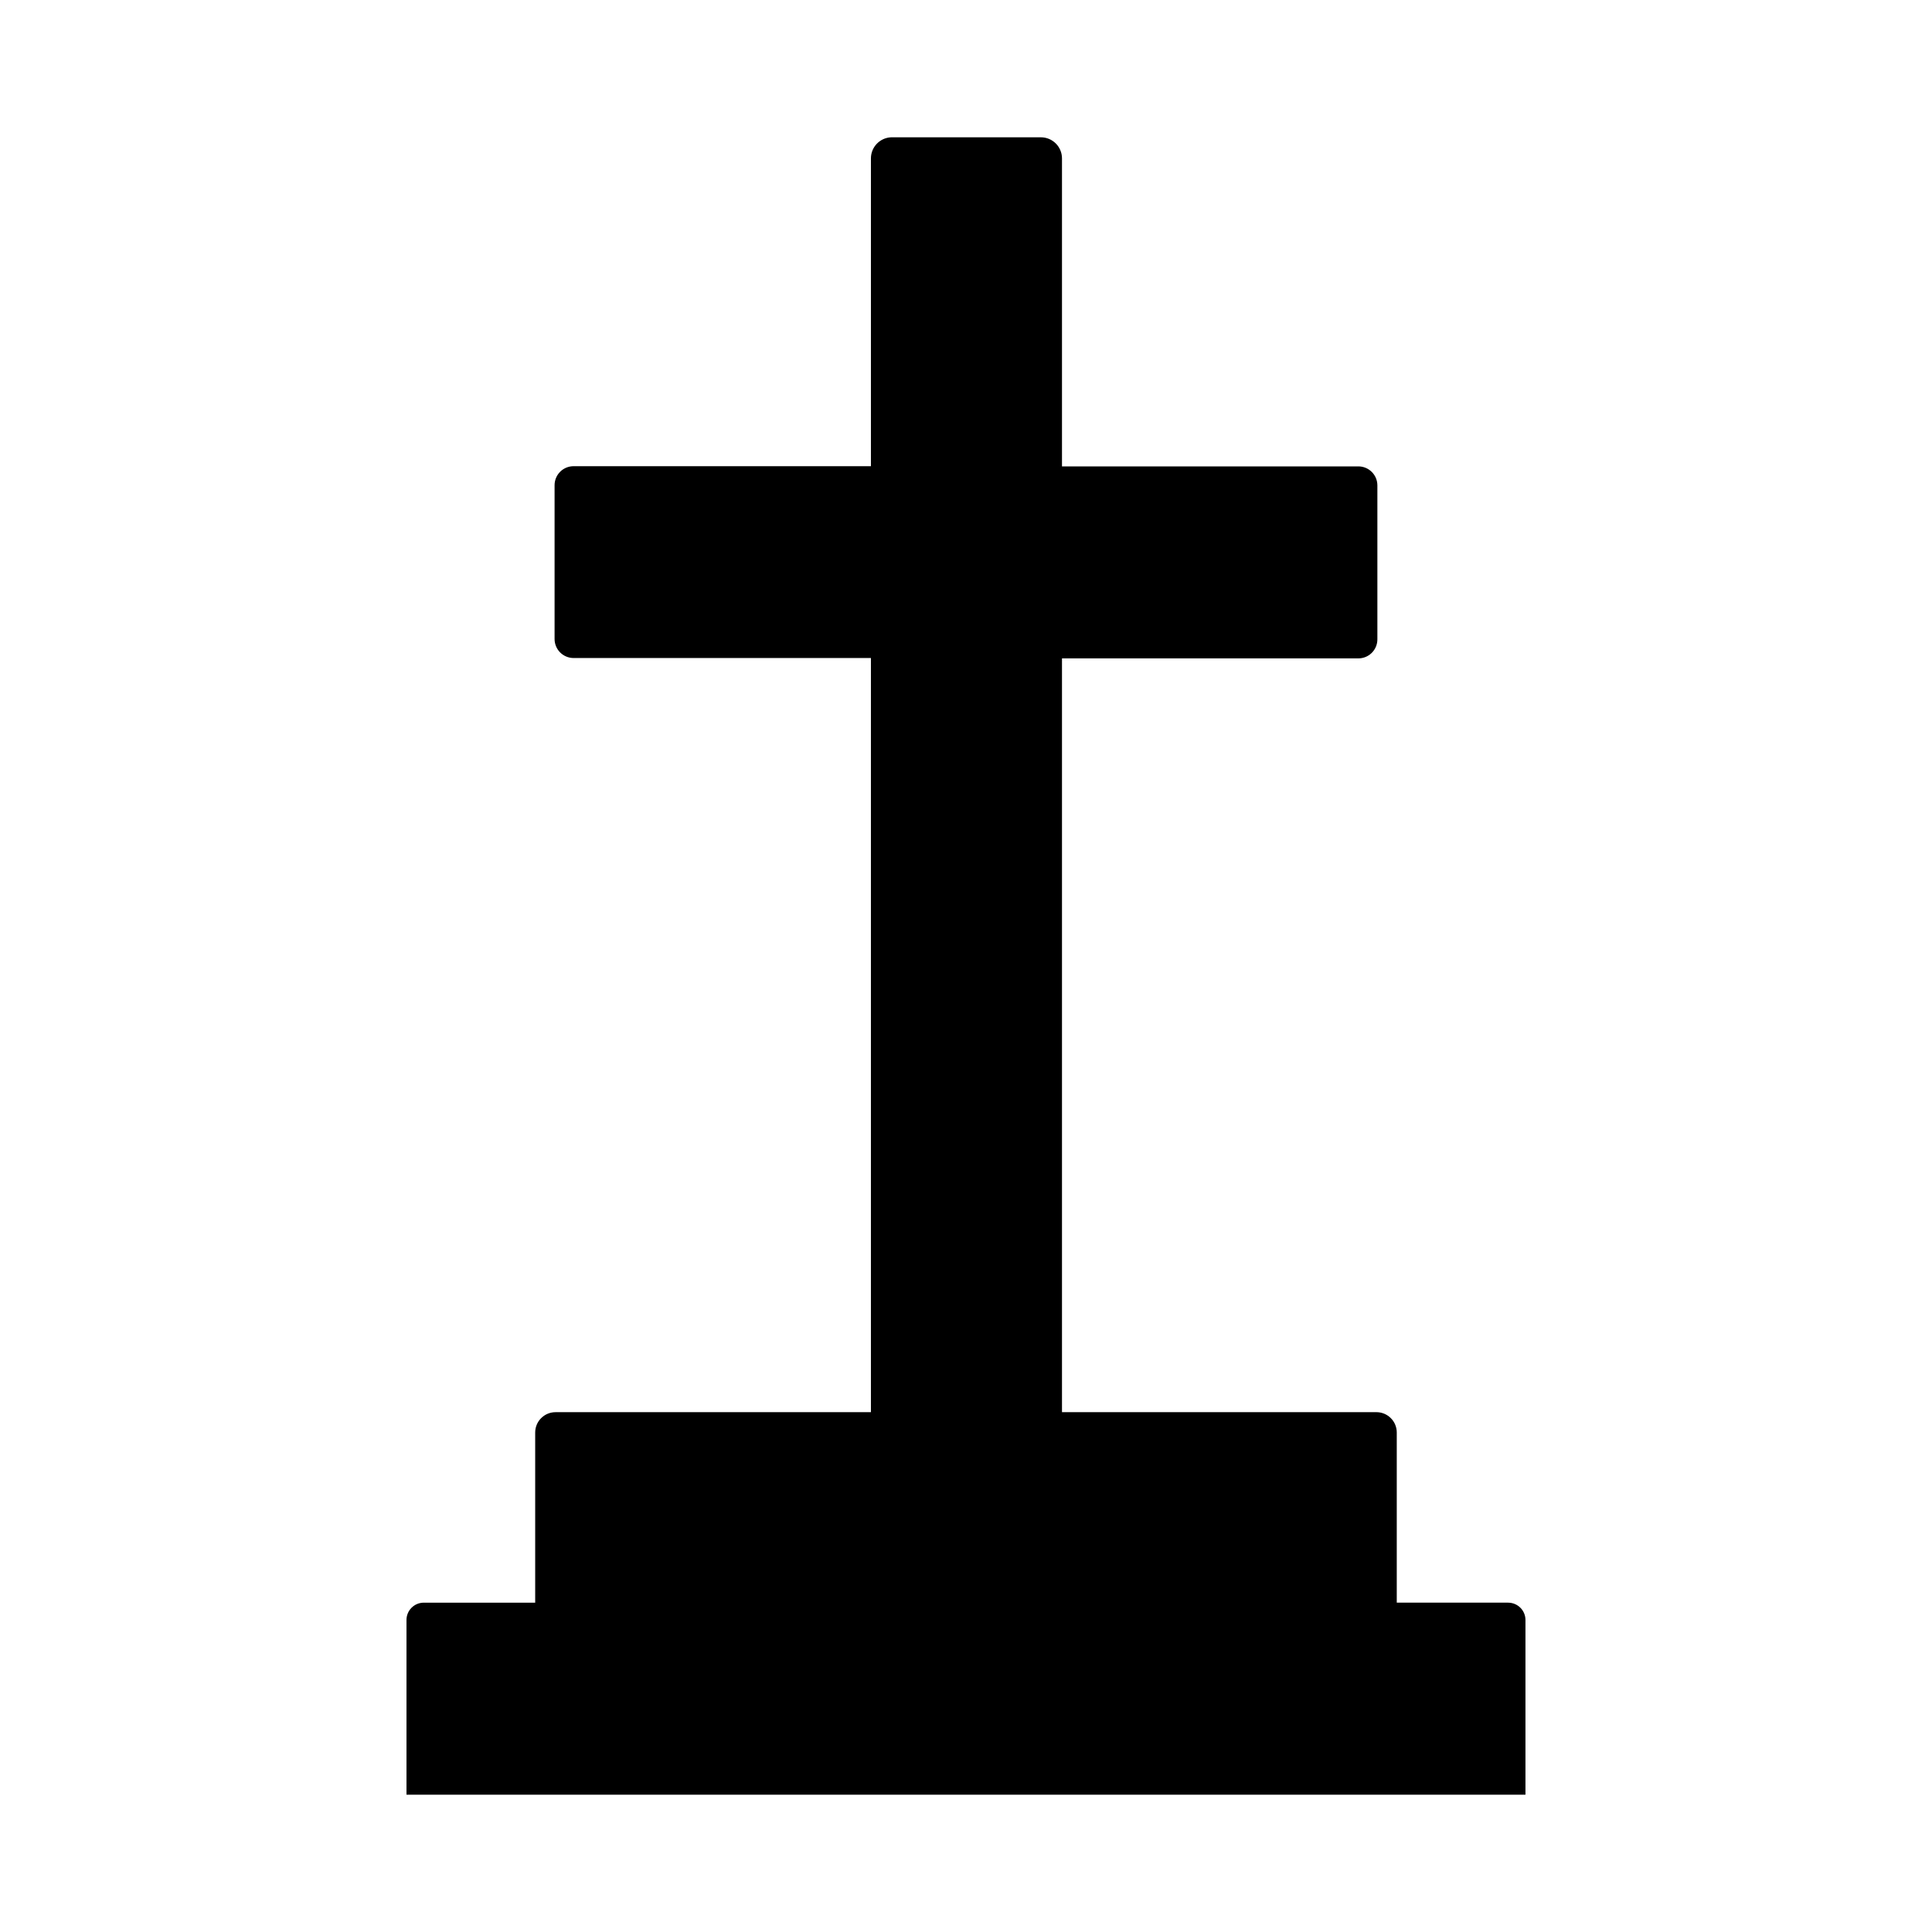<?xml version="1.0" encoding="UTF-8"?>
<!-- Uploaded to: ICON Repo, www.iconrepo.com, Generator: ICON Repo Mixer Tools -->
<svg fill="#000000" width="800px" height="800px" version="1.1" viewBox="144 144 512 512" xmlns="http://www.w3.org/2000/svg">
 <path d="m543.68 568.72h-29.523v-45.09c0-2.977-2.41-5.391-5.391-5.391h-83.328v-199.76h78.543c1.336 0 2.617-0.527 3.562-1.473 0.945-0.945 1.477-2.227 1.477-3.562v-40.809c0-1.336-0.531-2.617-1.477-3.562-0.945-0.945-2.227-1.477-3.562-1.477h-78.543v-81.617c0-3.09-2.504-5.594-5.594-5.594h-39.699c-2.988 0.137-5.344 2.602-5.34 5.594v81.566h-78.797c-2.781 0-5.039 2.254-5.039 5.039v40.758c0 1.336 0.531 2.617 1.477 3.562 0.945 0.945 2.227 1.477 3.562 1.477h78.797v199.86h-83.582c-2.977 0-5.391 2.414-5.391 5.391v45.09h-29.523c-2.531 0-4.586 2.055-4.586 4.586v46.301h296.54v-46.301c0-1.215-0.484-2.383-1.344-3.242s-2.023-1.344-3.242-1.344z"/>
</svg>